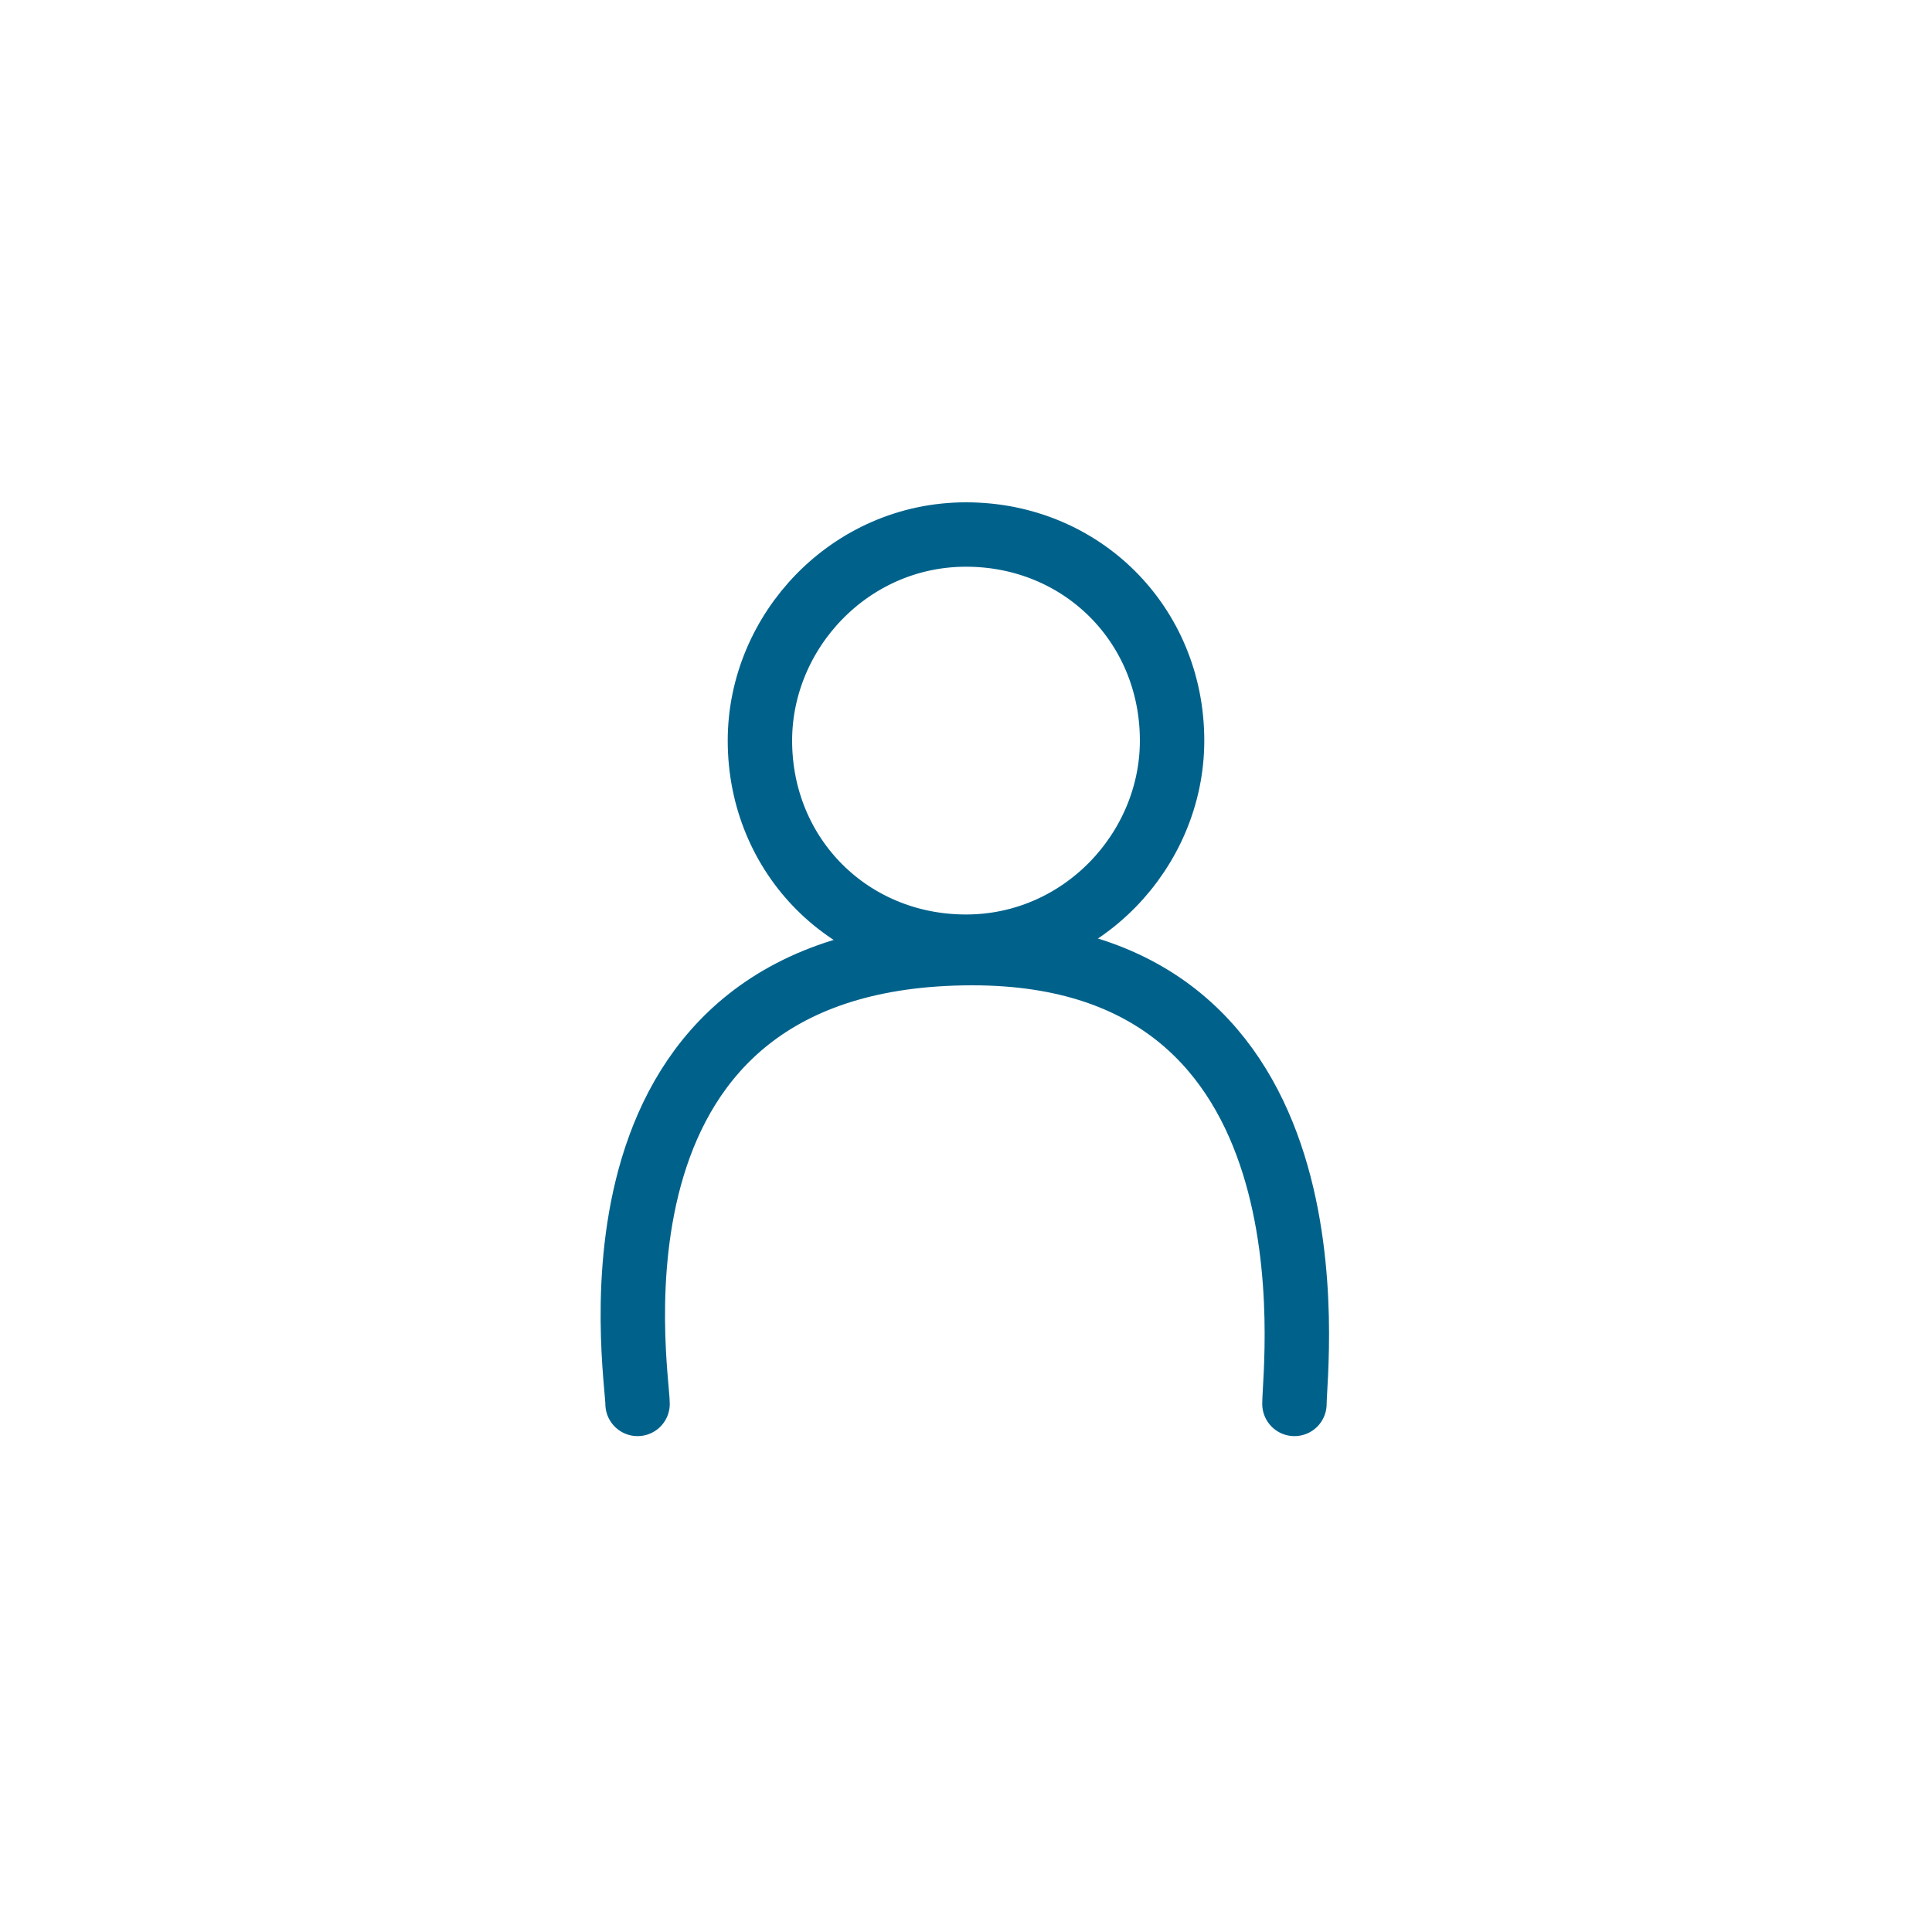 <?xml version="1.0" encoding="utf-8"?>
<!-- Generator: Adobe Illustrator 23.0.4, SVG Export Plug-In . SVG Version: 6.00 Build 0)  -->
<svg version="1.1" id="Laag_1" xmlns="http://www.w3.org/2000/svg" xmlns:xlink="http://www.w3.org/1999/xlink" x="0px" y="0px"
	 viewBox="0 0 30 30" style="enable-background:new 0 0 30 30;" xml:space="preserve">
<style type="text/css">
	.st0{fill:none;stroke:#00628B;stroke-linecap:round;stroke-linejoin:round;}
</style>
<g>
	<path class="st0" d="M15,14.7c1.8,0,3.2-1.5,3.2-3.2c0-1.8-1.4-3.2-3.2-3.2s-3.2,1.5-3.2,3.2C11.8,13.3,13.2,14.7,15,14.7z"/>
	<path class="st0" d="M20.1,21.8c0-0.6,0.8-7-5-7c-6.3,0-5.2,6.5-5.2,7"/>
</g>
</svg>
